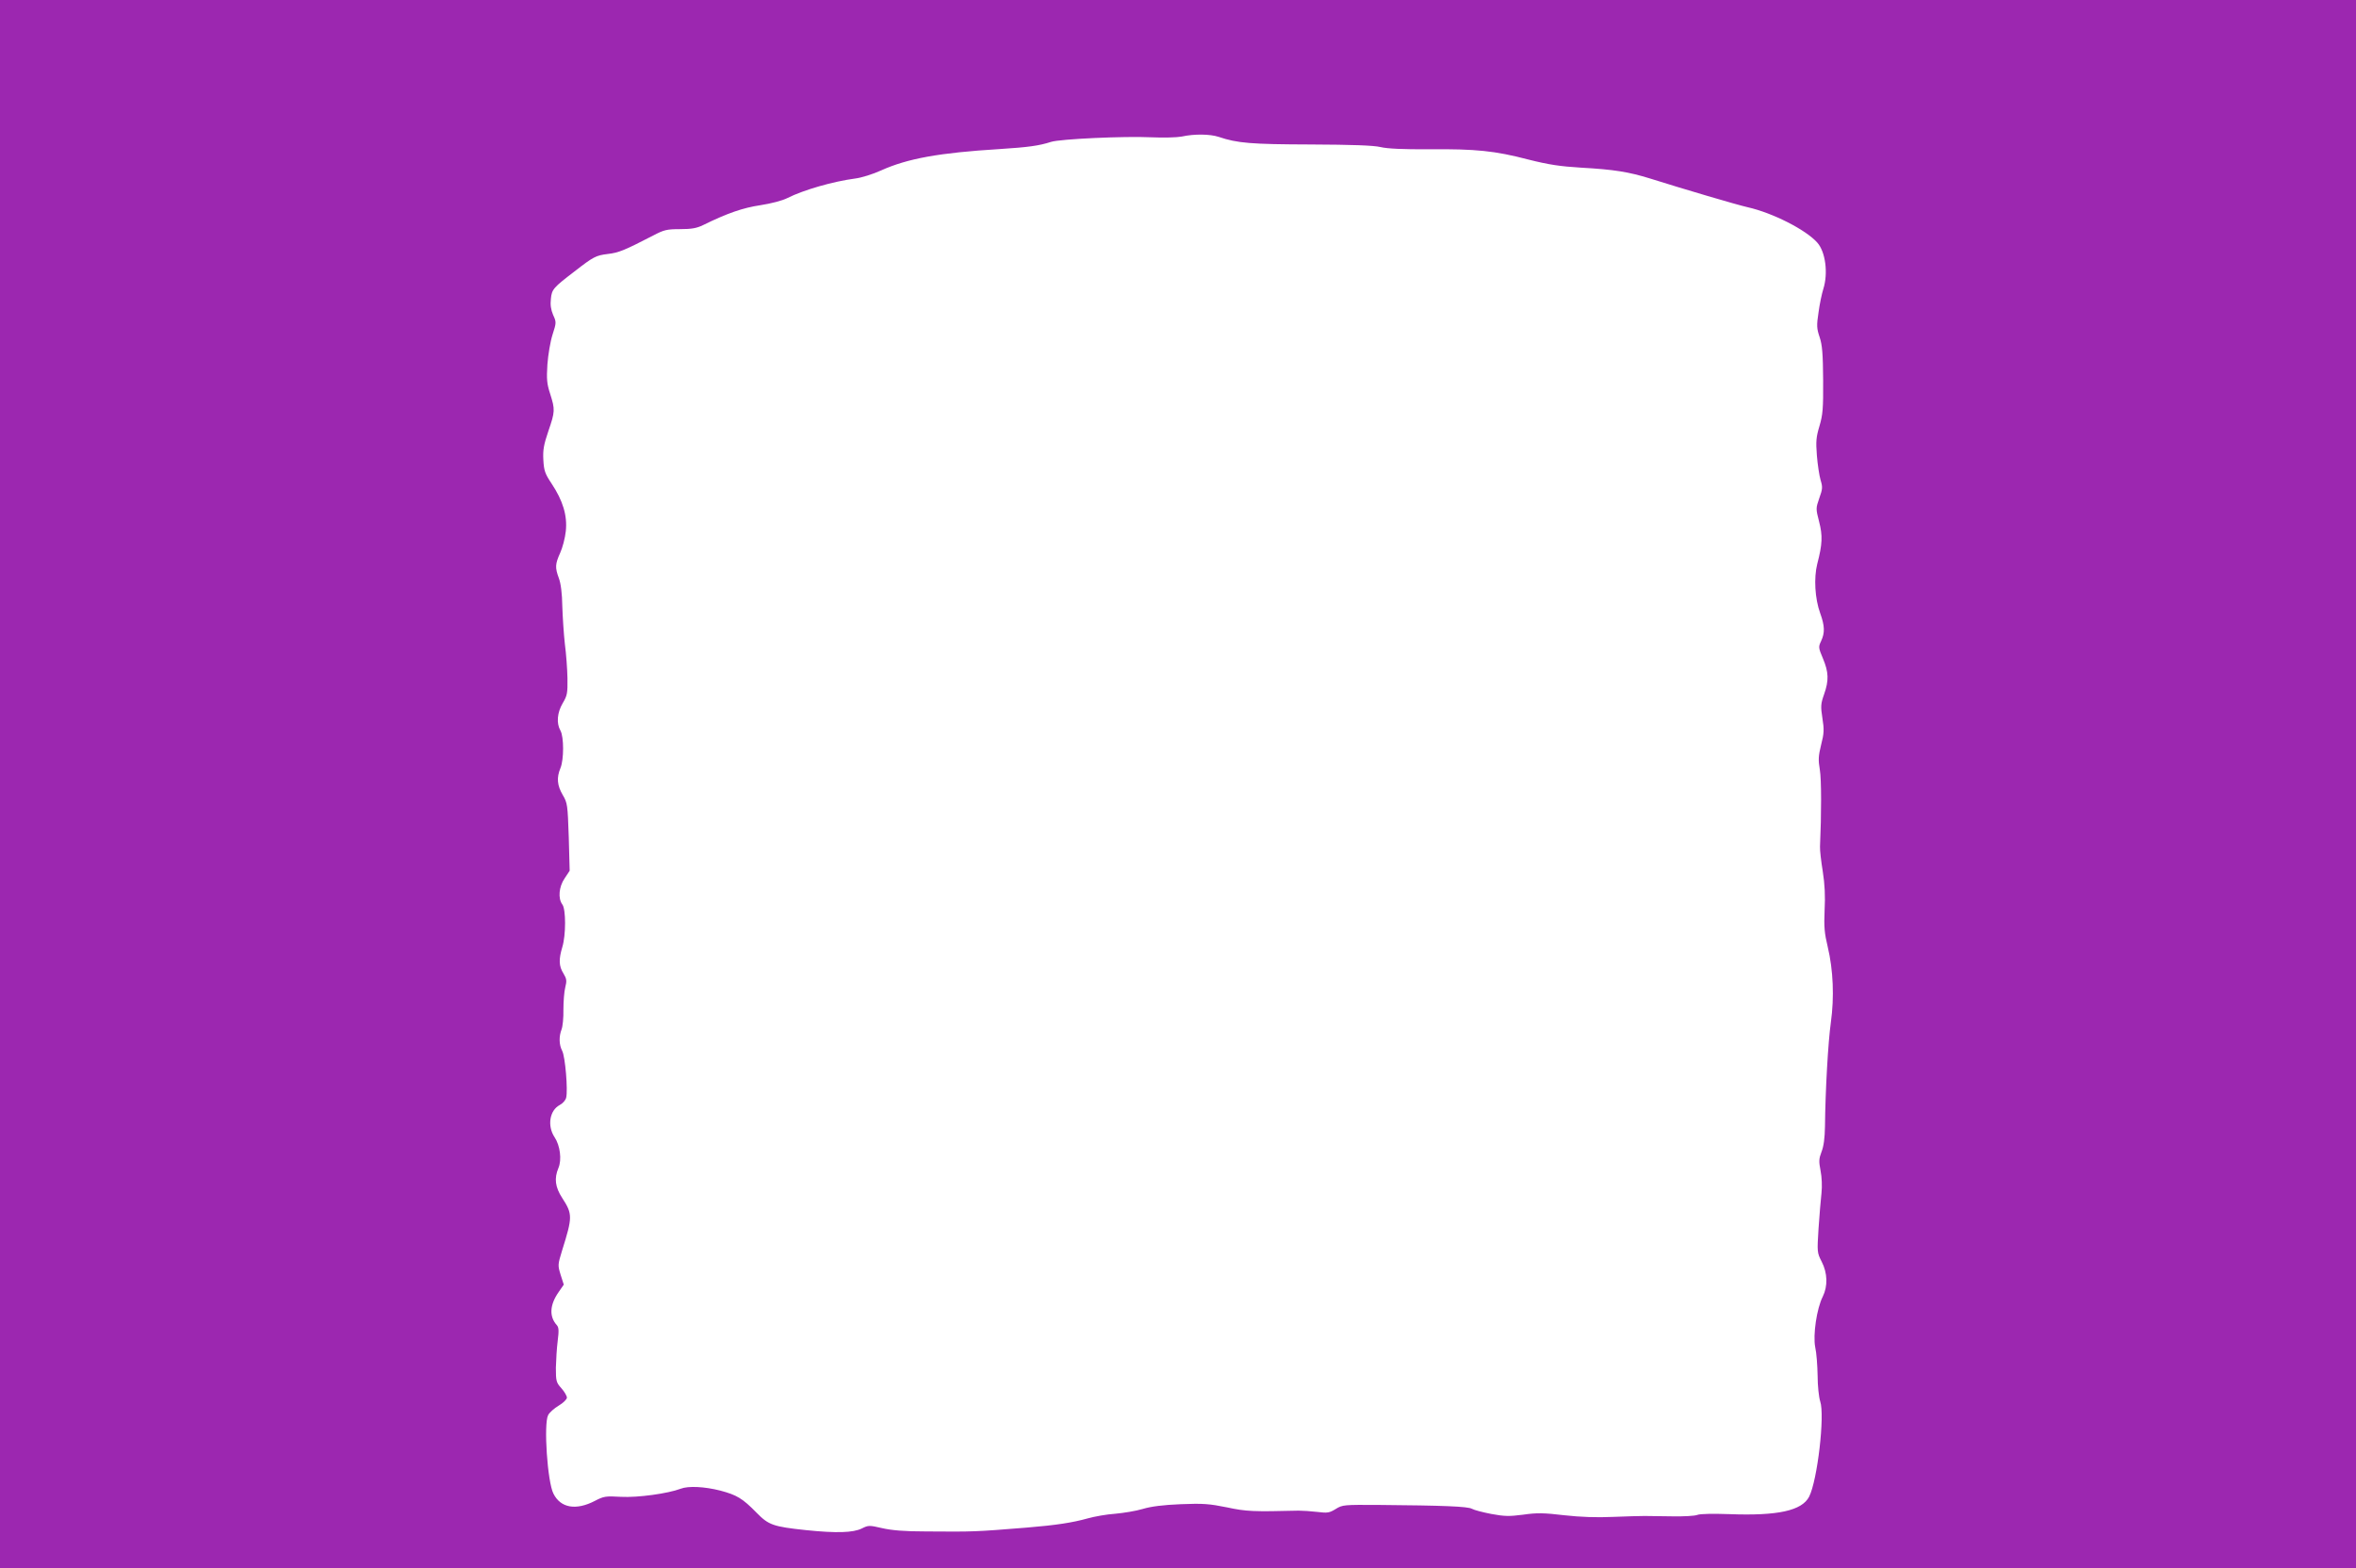 <?xml version="1.0" standalone="no"?>
<!DOCTYPE svg PUBLIC "-//W3C//DTD SVG 20010904//EN"
 "http://www.w3.org/TR/2001/REC-SVG-20010904/DTD/svg10.dtd">
<svg version="1.0" xmlns="http://www.w3.org/2000/svg"
 width="1280pt" height="852pt" viewBox="0 0 1280 852"
 preserveAspectRatio="xMidYMid meet">
<g transform="translate(0,852) scale(0.1,-0.1)"
fill="#9c27b0" stroke="none">
<path d="M0 4260 l0 -4260 6400 0 6400 0 0 4260 0 4260 -6400 0 -6400 0 0
-4260z m6622 3516 c101 -34 174 -40 498 -41 225 -1 342 -5 380 -14 37 -9 125
-13 265 -12 254 2 355 -8 539 -56 111 -28 172 -37 286 -44 179 -10 259 -23
375 -59 181 -57 472 -143 530 -156 134 -30 316 -122 378 -192 45 -50 60 -167
33 -252 -8 -25 -20 -82 -26 -127 -11 -72 -10 -88 6 -135 14 -42 18 -89 19
-233 1 -157 -2 -189 -20 -250 -18 -60 -20 -83 -14 -160 4 -49 13 -109 20 -133
12 -39 11 -49 -7 -99 -19 -55 -19 -57 -1 -127 20 -77 18 -123 -10 -230 -19
-76 -13 -188 16 -268 25 -69 26 -106 5 -151 -15 -32 -15 -36 10 -95 31 -74 33
-119 6 -195 -18 -51 -19 -65 -9 -129 10 -62 9 -83 -7 -145 -15 -61 -16 -82 -7
-135 9 -52 9 -241 1 -418 -1 -19 6 -80 15 -135 11 -70 14 -134 10 -210 -4 -91
-1 -125 17 -200 30 -126 36 -274 17 -410 -15 -106 -30 -369 -32 -565 -1 -64
-7 -109 -19 -139 -14 -37 -15 -51 -5 -102 7 -35 9 -85 5 -122 -4 -34 -11 -120
-16 -192 -8 -128 -8 -131 17 -180 32 -62 34 -133 6 -190 -33 -65 -54 -209 -41
-275 7 -30 12 -100 13 -155 0 -55 7 -118 14 -139 26 -76 -15 -429 -60 -518
-39 -76 -170 -105 -433 -95 -87 3 -159 2 -174 -4 -14 -6 -76 -9 -136 -8 -61 1
-129 2 -151 2 -22 0 -99 -2 -172 -5 -88 -4 -175 -1 -265 9 -110 13 -148 14
-223 3 -77 -10 -102 -9 -173 4 -46 9 -93 21 -105 28 -23 13 -155 18 -507 21
-189 1 -196 1 -233 -22 -34 -21 -45 -23 -100 -16 -34 4 -80 7 -102 7 -247 -6
-283 -5 -390 18 -95 19 -128 22 -250 17 -96 -4 -161 -12 -207 -26 -37 -11
-105 -22 -150 -26 -46 -3 -112 -15 -148 -25 -82 -23 -172 -37 -330 -50 -285
-23 -287 -23 -550 -21 -116 0 -186 6 -238 18 -69 16 -74 16 -110 -2 -47 -23
-137 -26 -302 -9 -180 19 -204 28 -269 94 -77 79 -108 97 -198 121 -87 22
-174 26 -215 10 -68 -26 -234 -49 -324 -44 -84 5 -94 3 -142 -22 -102 -53
-186 -39 -225 39 -33 63 -54 380 -29 427 7 14 33 37 58 52 24 14 44 34 44 43
0 9 -13 32 -30 51 -28 31 -30 39 -30 111 1 42 5 108 10 147 7 55 6 73 -5 85
-42 47 -39 110 11 181 l27 39 -17 53 c-16 52 -16 55 8 133 57 182 57 197 1
284 -39 60 -45 107 -21 164 19 45 9 122 -21 167 -41 62 -27 146 28 175 16 8
32 26 35 40 10 40 -5 224 -22 255 -17 33 -18 77 -3 116 6 15 11 64 10 107 0
43 4 98 10 121 9 36 8 46 -10 76 -25 40 -26 76 -6 143 20 65 20 206 0 232 -24
32 -19 96 13 142 l27 41 -5 183 c-6 176 -7 185 -33 229 -30 52 -34 93 -12 146
19 46 19 169 0 203 -23 40 -18 98 12 149 25 42 27 54 26 136 -1 50 -7 133 -14
185 -6 52 -12 145 -14 205 -1 71 -8 125 -19 154 -21 57 -20 76 7 136 13 28 27
81 31 119 9 85 -16 166 -77 258 -36 54 -42 71 -45 129 -3 54 2 82 27 156 37
107 37 118 10 203 -18 55 -20 80 -15 160 4 53 16 125 28 162 21 65 21 68 3
107 -12 29 -16 54 -12 88 5 51 13 60 128 148 103 80 116 87 181 95 60 7 89 19
248 101 57 30 73 34 145 34 62 0 90 5 125 22 132 65 217 94 311 108 58 9 120
25 147 39 90 45 248 90 368 106 34 4 97 24 141 44 144 65 317 96 643 116 156
10 215 18 280 39 49 16 401 32 545 25 66 -3 140 -1 165 4 68 15 154 14 202 -2z"/>
</g>
</svg>
